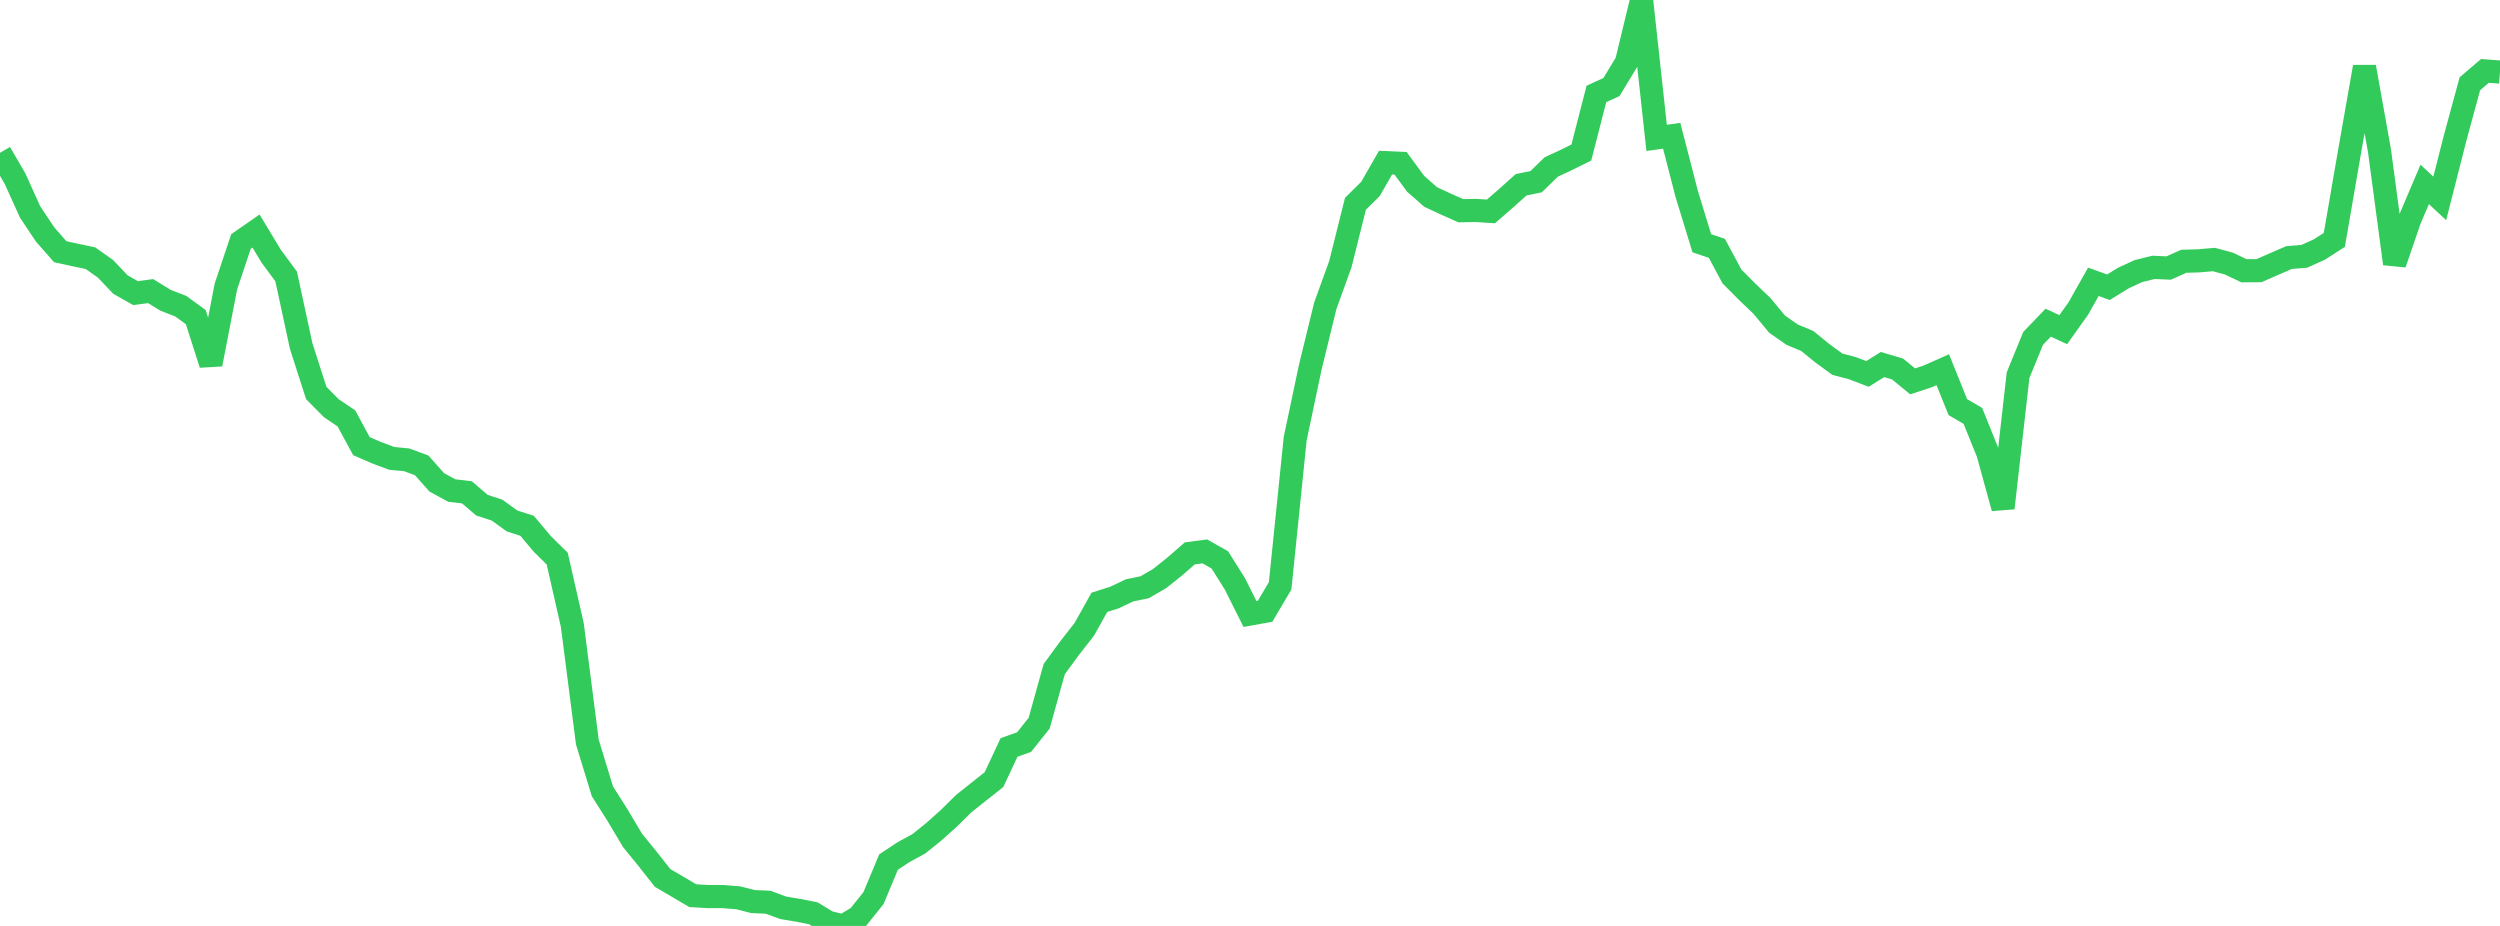 <?xml version="1.0" standalone="no"?>
<!DOCTYPE svg PUBLIC "-//W3C//DTD SVG 1.1//EN" "http://www.w3.org/Graphics/SVG/1.1/DTD/svg11.dtd">

<svg width="135" height="50" viewBox="0 0 135 50" preserveAspectRatio="none" 
  xmlns="http://www.w3.org/2000/svg"
  xmlns:xlink="http://www.w3.org/1999/xlink">


<polyline points="0.0, 8.251 0.813, 9.649 1.627, 11.449 2.44, 12.666 3.253, 13.592 4.066, 13.77 4.88, 13.941 5.693, 14.512 6.506, 15.368 7.319, 15.828 8.133, 15.72 8.946, 16.218 9.759, 16.532 10.572, 17.124 11.386, 19.669 12.199, 15.472 13.012, 13.041 13.825, 12.476 14.639, 13.826 15.452, 14.929 16.265, 18.692 17.078, 21.221 17.892, 22.044 18.705, 22.593 19.518, 24.092 20.331, 24.444 21.145, 24.751 21.958, 24.83 22.771, 25.129 23.584, 26.046 24.398, 26.49 25.211, 26.584 26.024, 27.28 26.837, 27.545 27.651, 28.131 28.464, 28.394 29.277, 29.364 30.09, 30.166 30.904, 33.749 31.717, 40.073 32.53, 42.731 33.343, 44.014 34.157, 45.381 34.97, 46.381 35.783, 47.411 36.596, 47.887 37.41, 48.367 38.223, 48.414 39.036, 48.415 39.849, 48.479 40.663, 48.685 41.476, 48.72 42.289, 49.021 43.102, 49.156 43.916, 49.316 44.729, 49.808 45.542, 50.0 46.355, 49.513 47.169, 48.497 47.982, 46.551 48.795, 46.013 49.608, 45.571 50.422, 44.918 51.235, 44.191 52.048, 43.39 52.861, 42.744 53.675, 42.1 54.488, 40.362 55.301, 40.073 56.114, 39.052 56.928, 36.132 57.741, 35.021 58.554, 33.979 59.367, 32.525 60.181, 32.266 60.994, 31.88 61.807, 31.713 62.62, 31.241 63.434, 30.593 64.247, 29.884 65.06, 29.776 65.873, 30.236 66.687, 31.535 67.5, 33.157 68.313, 33.011 69.127, 31.635 69.94, 23.69 70.753, 19.837 71.566, 16.511 72.38, 14.262 73.193, 11.006 74.006, 10.202 74.819, 8.783 75.633, 8.82 76.446, 9.928 77.259, 10.64 78.072, 11.018 78.886, 11.379 79.699, 11.364 80.512, 11.416 81.325, 10.708 82.139, 9.979 82.952, 9.81 83.765, 9.018 84.578, 8.64 85.392, 8.237 86.205, 5.075 87.018, 4.701 87.831, 3.36 88.645, 0.0 89.458, 7.445 90.271, 7.331 91.084, 10.479 91.898, 13.135 92.711, 13.409 93.524, 14.926 94.337, 15.745 95.151, 16.526 95.964, 17.506 96.777, 18.072 97.59, 18.411 98.404, 19.073 99.217, 19.667 100.03, 19.882 100.843, 20.192 101.657, 19.686 102.47, 19.927 103.283, 20.594 104.096, 20.326 104.91, 19.964 105.723, 21.984 106.536, 22.459 107.349, 24.477 108.163, 27.435 108.976, 20.257 109.789, 18.272 110.602, 17.425 111.416, 17.801 112.229, 16.658 113.042, 15.218 113.855, 15.511 114.669, 15.01 115.482, 14.636 116.295, 14.437 117.108, 14.474 117.922, 14.109 118.735, 14.085 119.548, 14.014 120.361, 14.233 121.175, 14.622 121.988, 14.615 122.801, 14.258 123.614, 13.906 124.428, 13.843 125.241, 13.477 126.054, 12.954 126.867, 8.24 127.681, 3.613 128.494, 8.151 129.307, 14.241 130.12, 11.872 130.934, 9.957 131.747, 10.714 132.56, 7.516 133.373, 4.523 134.187, 3.829 135.0, 3.891" fill="none" stroke="#32ca5b" stroke-width="1.25"/>

</svg>